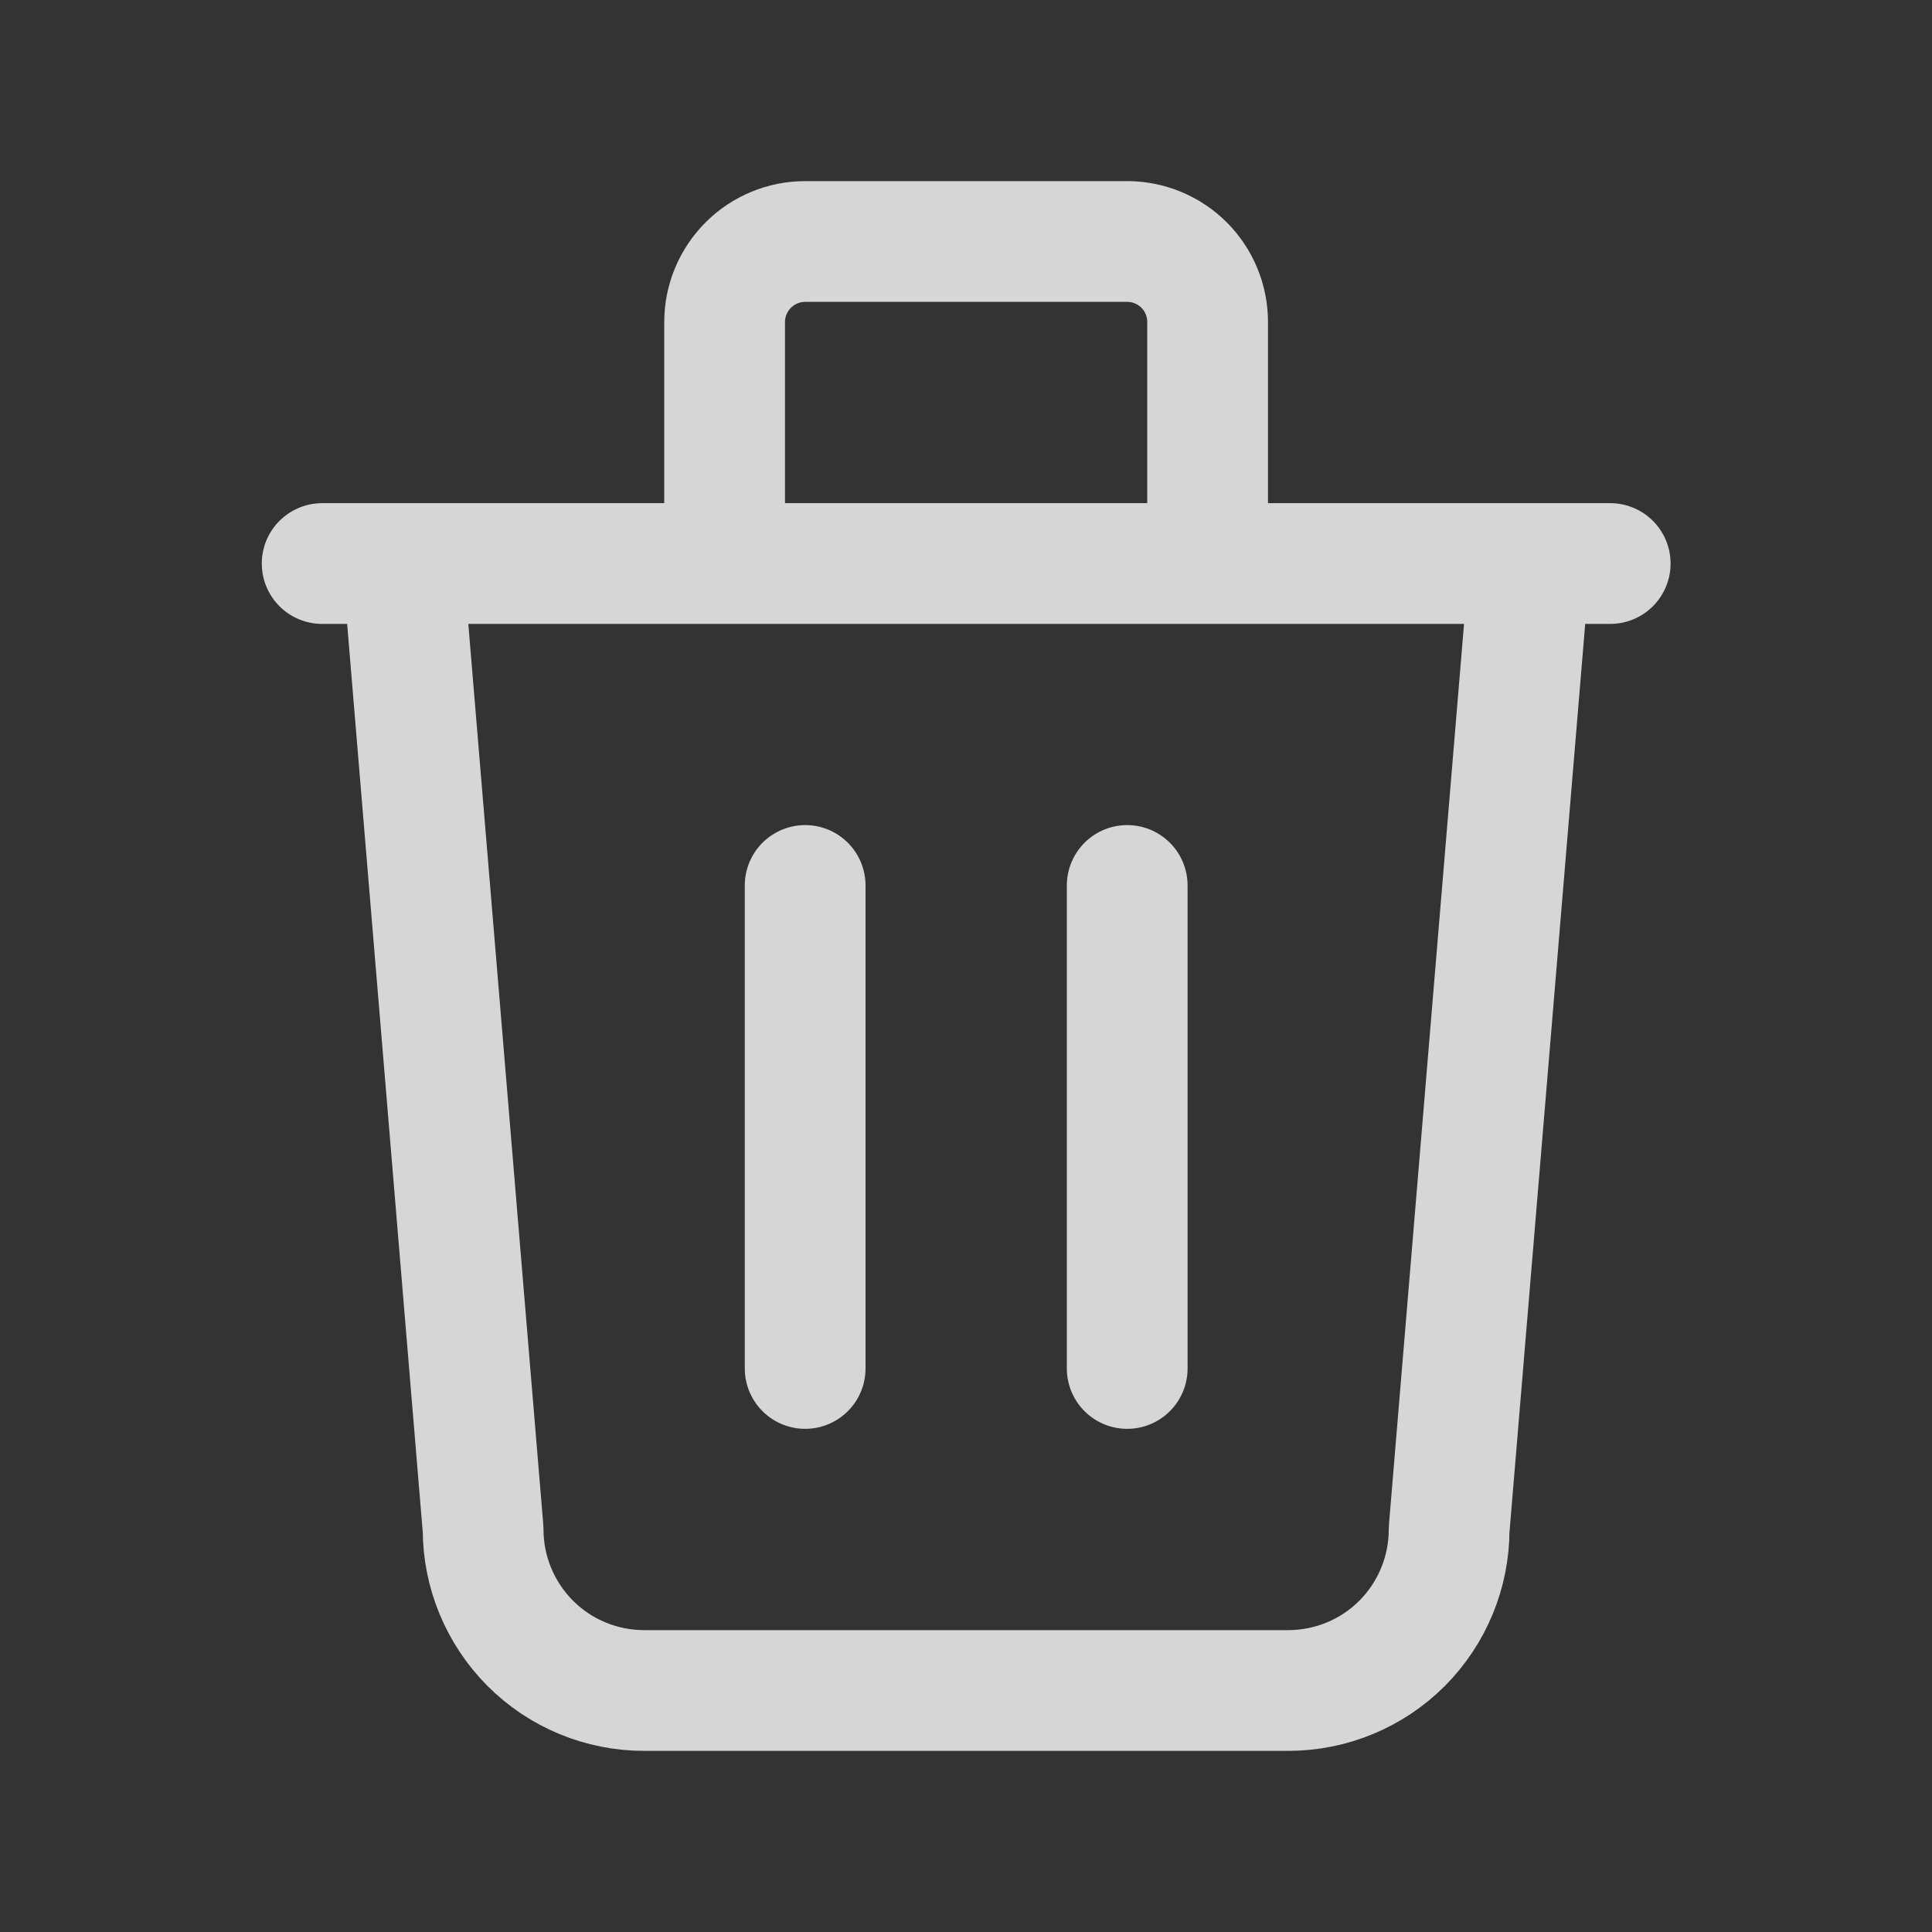 <?xml version="1.0" encoding="UTF-8"?> <svg xmlns="http://www.w3.org/2000/svg" width="16" height="16" viewBox="0 0 16 16" fill="none"><rect x="0" y="0" width="16" height="16" fill="#333333" stroke="none"/><path d="M2.668 4.667H13.335M6.668 7.333V11.333M9.335 7.333V11.333M3.335 4.667L4.001 12.667C4.001 13.02 4.142 13.359 4.392 13.61C4.642 13.86 4.981 14 5.335 14H10.668C11.022 14 11.361 13.86 11.611 13.61C11.861 13.359 12.001 13.02 12.001 12.667L12.668 4.667M6.001 4.667V2.667C6.001 2.49 6.072 2.32 6.197 2.195C6.322 2.07 6.491 2 6.668 2H9.335C9.511 2 9.681 2.07 9.806 2.195C9.931 2.32 10.001 2.49 10.001 2.667V4.667" stroke="white" stroke-opacity="0.8" stroke-linecap="round" stroke-linejoin="round"></path></svg> 